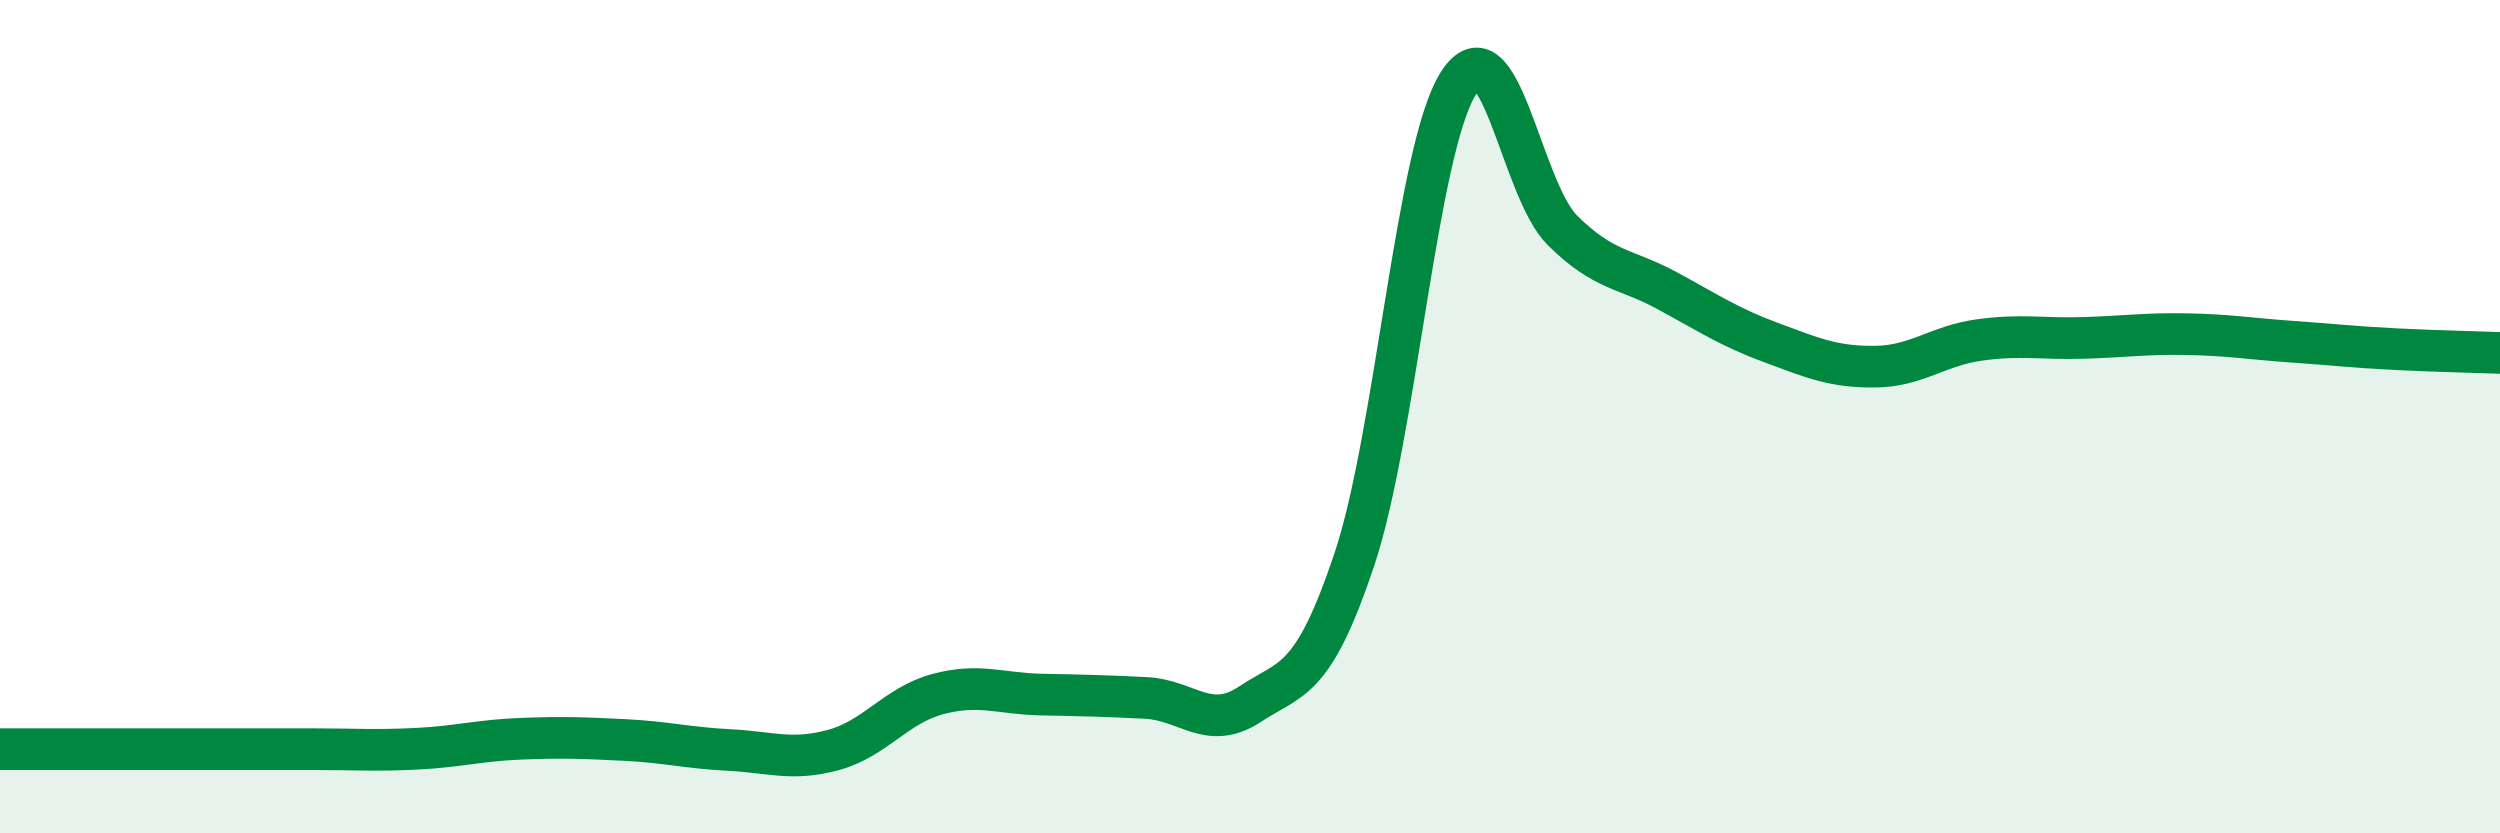 
    <svg width="60" height="20" viewBox="0 0 60 20" xmlns="http://www.w3.org/2000/svg">
      <path
        d="M 0,17.98 C 0.5,17.98 1.5,17.98 2.5,17.98 C 3.5,17.98 4,17.98 5,17.98 C 6,17.98 6.5,17.98 7.5,17.98 C 8.5,17.98 9,18.02 10,17.97 C 11,17.92 11.5,17.77 12.5,17.73 C 13.5,17.69 14,17.71 15,17.76 C 16,17.81 16.5,17.95 17.5,18 C 18.5,18.05 19,18.27 20,18 C 21,17.73 21.5,16.93 22.5,16.66 C 23.5,16.39 24,16.65 25,16.67 C 26,16.69 26.5,16.7 27.5,16.75 C 28.5,16.8 29,17.56 30,16.9 C 31,16.24 31.5,16.42 32.5,13.44 C 33.5,10.46 34,3.58 35,2 C 36,0.42 36.5,4.54 37.5,5.53 C 38.5,6.52 39,6.43 40,6.97 C 41,7.51 41.5,7.85 42.5,8.22 C 43.5,8.59 44,8.81 45,8.8 C 46,8.79 46.5,8.3 47.5,8.16 C 48.5,8.02 49,8.14 50,8.11 C 51,8.08 51.5,8 52.5,8.02 C 53.5,8.04 54,8.13 55,8.2 C 56,8.27 56.5,8.33 57.5,8.38 C 58.5,8.43 59.5,8.45 60,8.47L60 20L0 20Z"
        fill="#008740"
        opacity="0.1"
        stroke-linecap="round"
        stroke-linejoin="round"
      />
      <path
        d="M 0,17.98 C 0.5,17.98 1.5,17.98 2.5,17.98 C 3.5,17.98 4,17.98 5,17.98 C 6,17.98 6.5,17.98 7.5,17.98 C 8.5,17.98 9,18.02 10,17.97 C 11,17.92 11.5,17.77 12.5,17.73 C 13.5,17.69 14,17.71 15,17.76 C 16,17.81 16.5,17.95 17.5,18 C 18.5,18.05 19,18.27 20,18 C 21,17.73 21.5,16.93 22.5,16.66 C 23.5,16.39 24,16.65 25,16.67 C 26,16.69 26.5,16.7 27.5,16.75 C 28.5,16.8 29,17.56 30,16.9 C 31,16.24 31.5,16.42 32.5,13.44 C 33.5,10.46 34,3.58 35,2 C 36,0.42 36.5,4.54 37.5,5.53 C 38.5,6.52 39,6.43 40,6.97 C 41,7.51 41.5,7.85 42.5,8.22 C 43.5,8.59 44,8.81 45,8.8 C 46,8.79 46.5,8.3 47.5,8.16 C 48.5,8.02 49,8.14 50,8.11 C 51,8.08 51.5,8 52.5,8.02 C 53.5,8.04 54,8.13 55,8.2 C 56,8.27 56.5,8.33 57.5,8.38 C 58.5,8.43 59.5,8.45 60,8.47"
        stroke="#008740"
        stroke-width="1"
        fill="none"
        stroke-linecap="round"
        stroke-linejoin="round"
      />
    </svg>
  